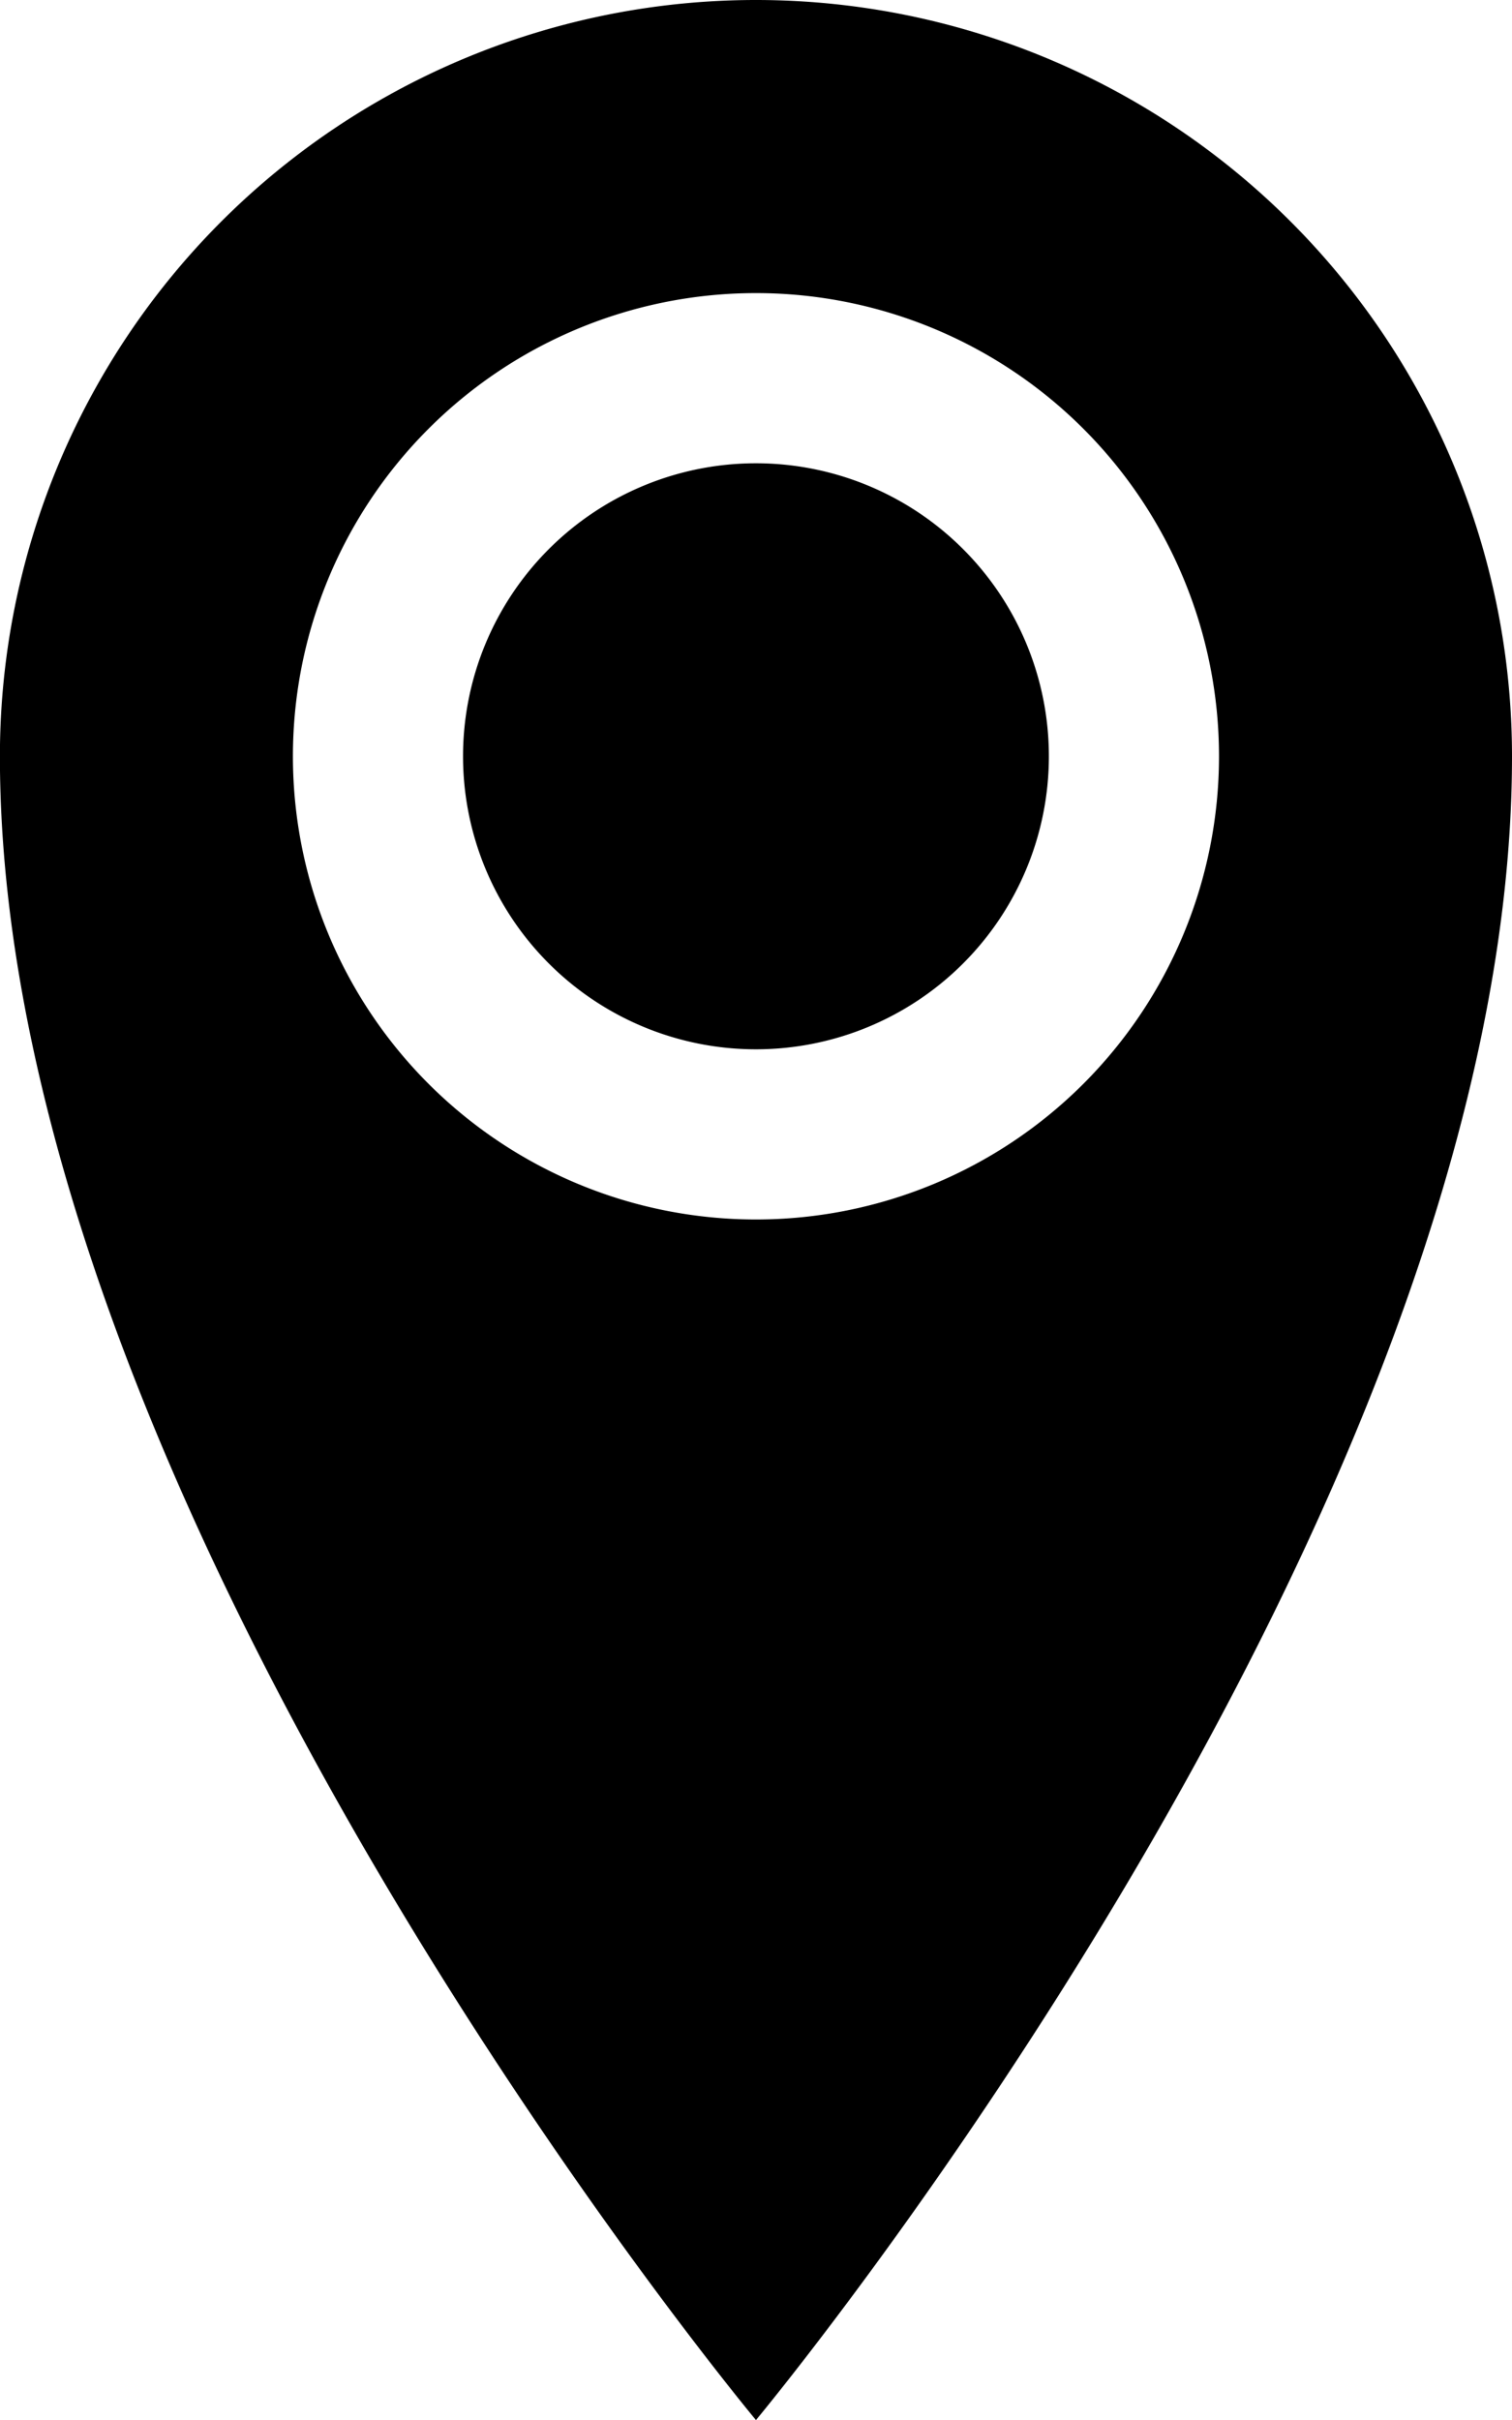 <svg xmlns="http://www.w3.org/2000/svg" width="17.917" height="28.667" viewBox="0 0 17.917 28.667">
  <path id="Icon_metro-location" data-name="Icon metro-location" d="M17.313,1.928a8.958,8.958,0,0,0-8.959,8.959c0,8.959,8.959,19.709,8.959,19.709s8.959-10.75,8.959-19.709a8.959,8.959,0,0,0-8.959-8.959Zm0,14.446A5.487,5.487,0,1,1,22.8,10.887,5.487,5.487,0,0,1,17.313,16.374Zm-3.471-5.487a3.471,3.471,0,1,1,3.471,3.471A3.471,3.471,0,0,1,13.842,10.887Z" transform="translate(-8.355 -1.928)"/>
</svg>
